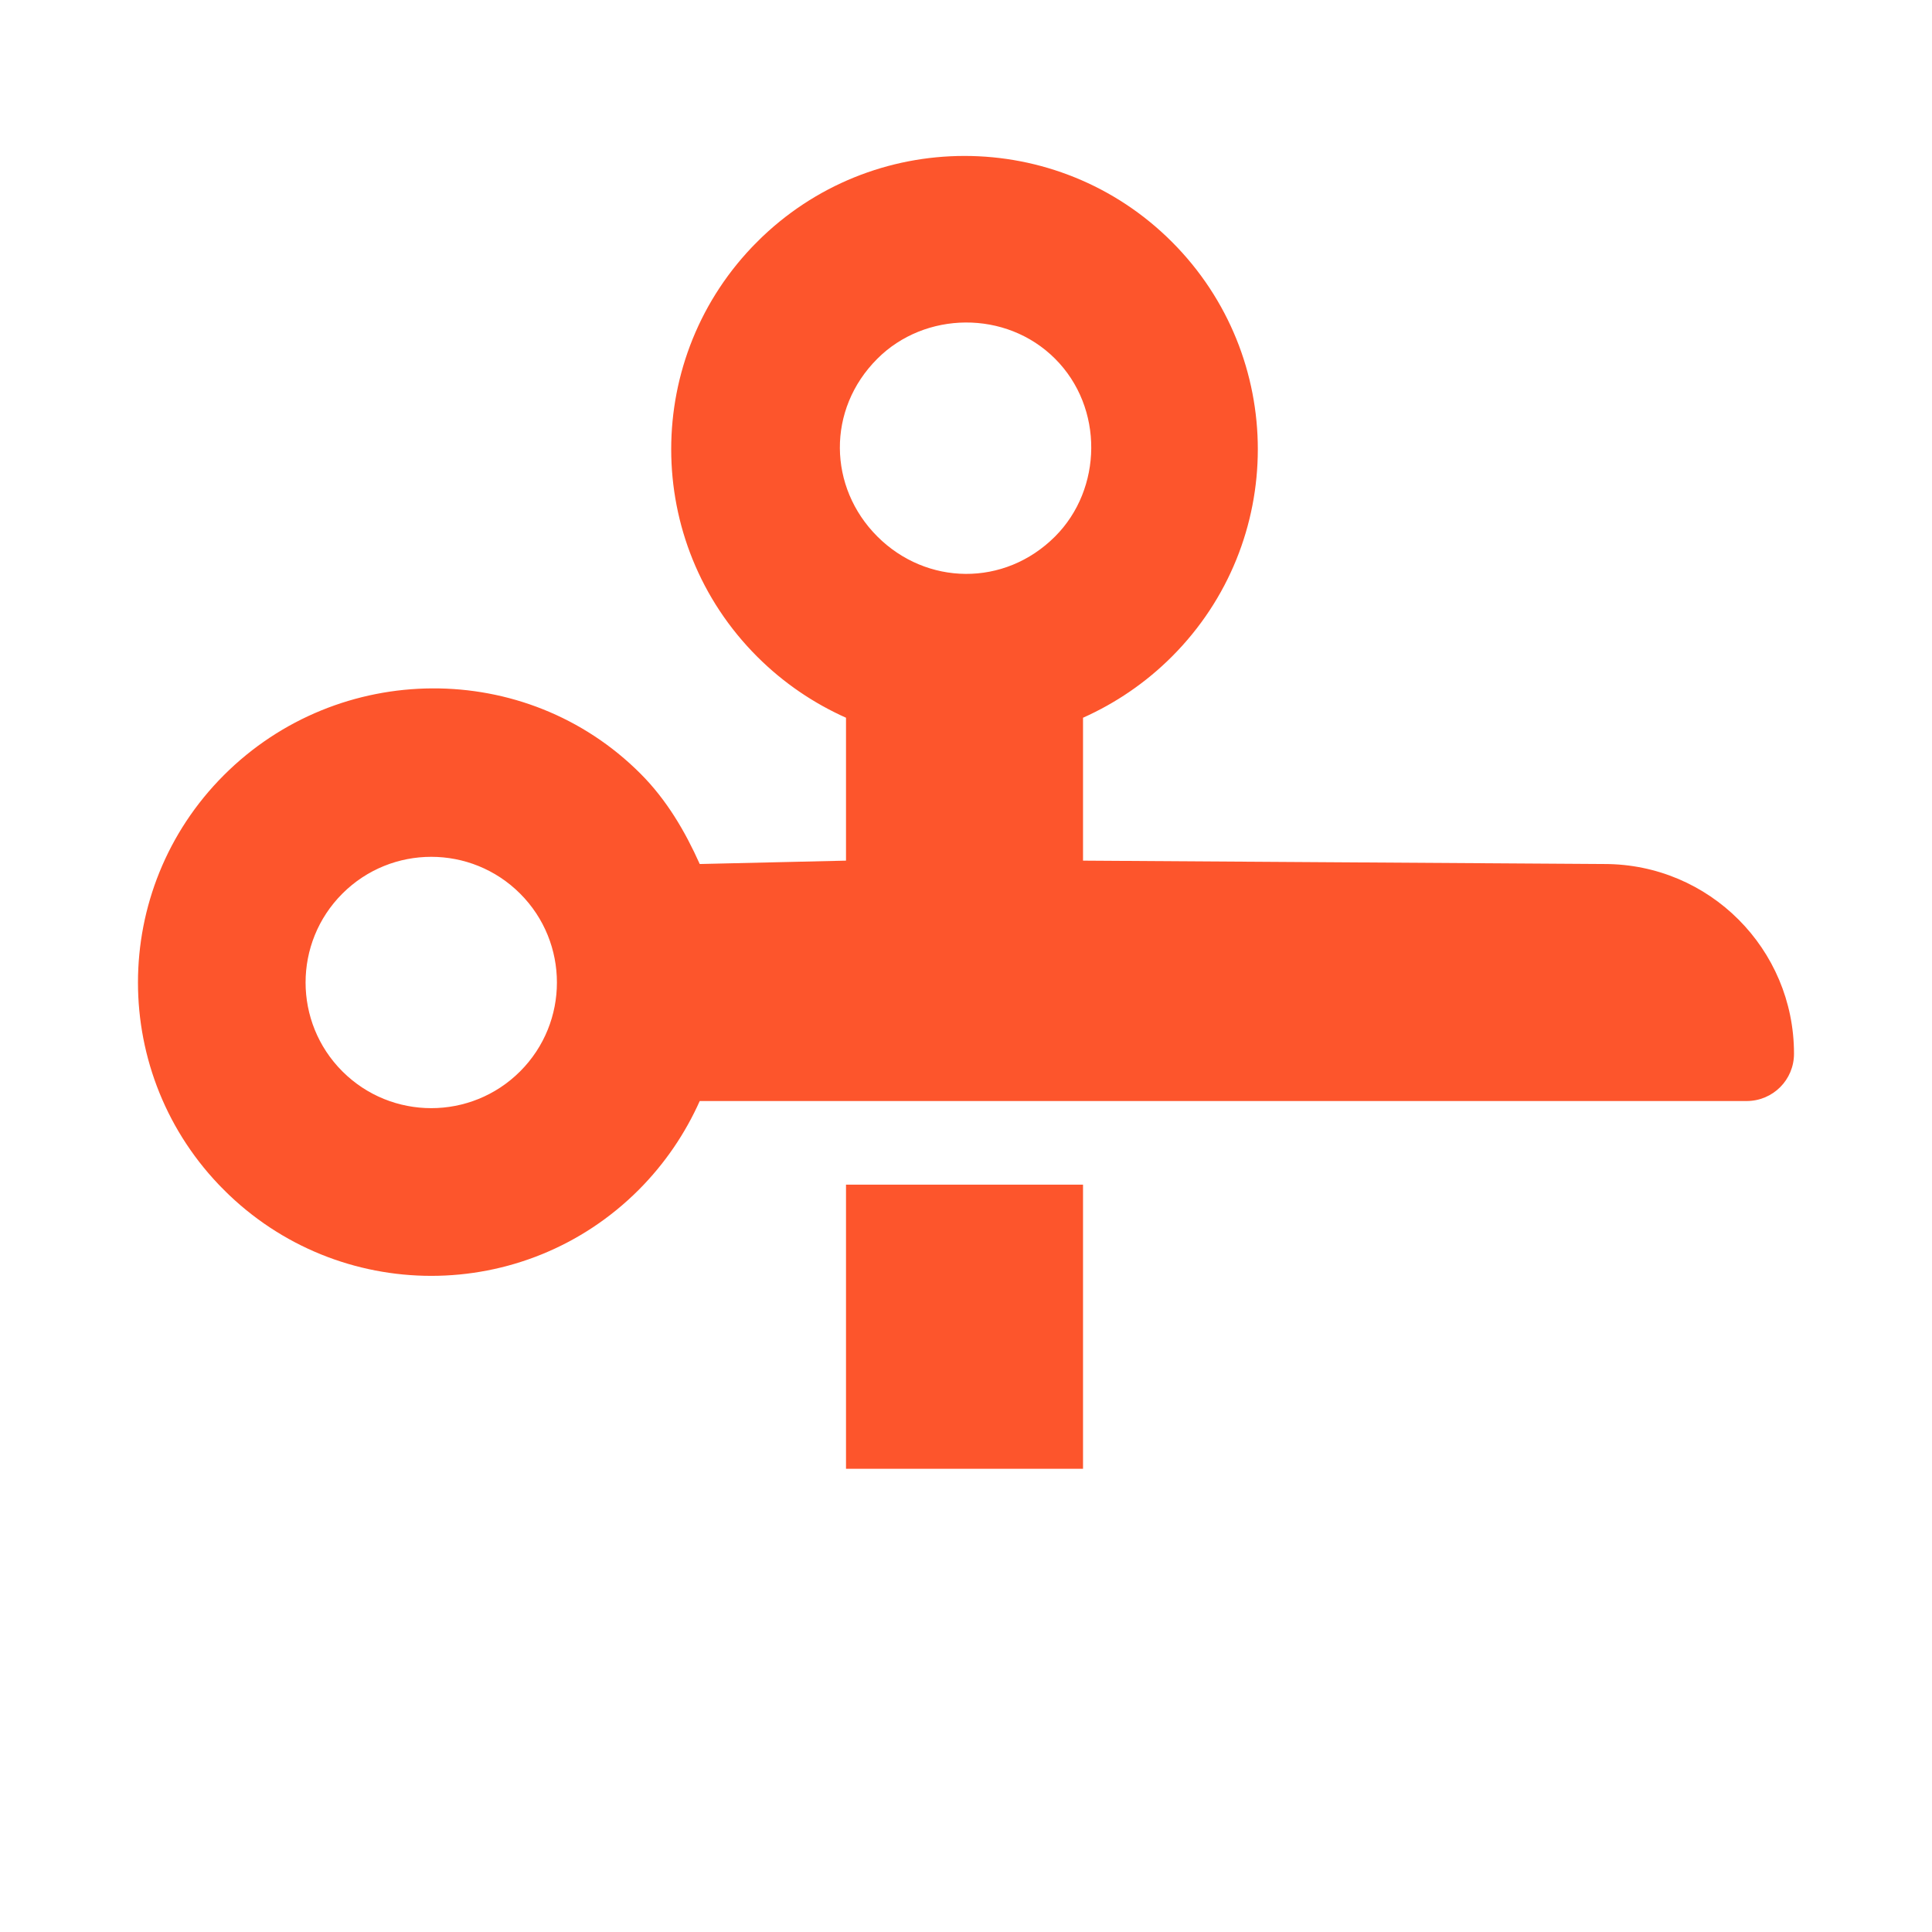 <svg width="28" height="28" viewBox="0 0 28 28" fill="none" xmlns="http://www.w3.org/2000/svg">
<g clip-path="url(#clip0_506_7199)">
<path fill-rule="evenodd" clip-rule="evenodd" d="M26 15.27C26 13.751 24.771 12.522 23.253 12.522L15.696 12.473L15.696 10.402C16.163 10.193 16.6 9.9 16.984 9.516C18.644 7.856 18.645 5.167 16.984 3.505C15.324 1.845 12.633 1.845 10.973 3.505C9.312 5.167 9.313 7.856 10.973 9.516C11.357 9.9 11.794 10.193 12.261 10.402L12.261 12.473L10.141 12.522C9.932 12.055 9.664 11.593 9.28 11.21C7.62 9.55 4.906 9.573 3.245 11.234C1.584 12.895 1.585 15.585 3.245 17.245C4.906 18.906 7.595 18.906 9.256 17.245C9.639 16.861 9.932 16.424 10.141 15.957H25.313C25.694 15.957 26.001 15.65 26 15.27ZM15.291 5.199C16.002 5.91 15.978 7.088 15.291 7.775C14.556 8.51 13.426 8.486 12.715 7.775C12.003 7.063 11.979 5.934 12.715 5.199C13.402 4.511 14.579 4.487 15.291 5.199ZM7.538 15.527C6.827 16.238 5.673 16.238 4.962 15.527C4.251 14.816 4.251 13.662 4.962 12.951C5.673 12.24 6.827 12.24 7.538 12.951C8.249 13.662 8.249 14.816 7.538 15.527ZM15.696 17.169H12.261L12.261 21.287H15.696V17.169Z" fill="#FD552C"/>
</g>
<defs>
<clipPath id="clip0_506_7199">
<rect width="19.43" height="19.43" fill="white" transform="translate(13.979 0.5) rotate(45)"/>
</clipPath>
</defs>
</svg>
